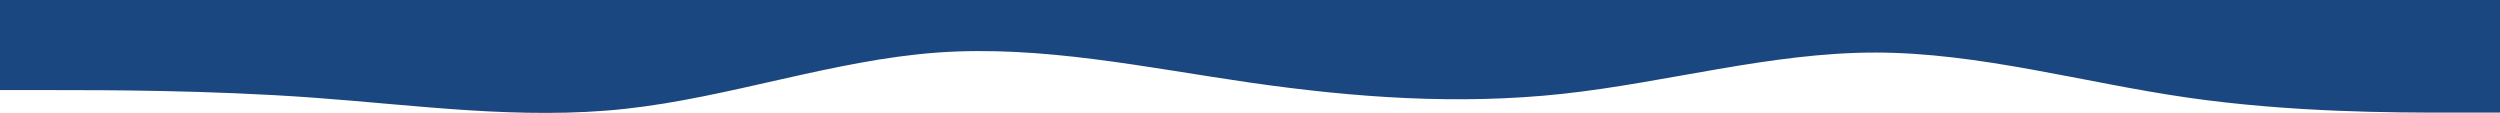 <?xml version="1.0" encoding="UTF-8"?> <svg xmlns="http://www.w3.org/2000/svg" width="2502" height="113" viewBox="0 0 2502 113" fill="none"> <path fill-rule="evenodd" clip-rule="evenodd" d="M2502 112.704H2449.87C2397.75 112.704 2293.5 112.704 2189.25 97.677C2085 82.65 1980.75 52.595 1876.5 52.595C1772.25 52.595 1668 82.65 1563.75 93.92C1459.5 105.191 1355.25 97.677 1251 82.65C1146.75 67.623 1042.5 45.082 938.25 52.595C834 60.109 729.75 97.677 625.5 108.947C521.25 120.218 417 105.191 312.75 97.677C208.5 90.163 104.25 90.163 52.125 90.163H-4.57764e-05V-1.38068e-06H52.125C104.25 -1.38068e-06 208.5 -1.38068e-06 312.75 -1.38068e-06C417 -1.38068e-06 521.25 -1.38068e-06 625.5 -1.38068e-06C729.75 -1.38068e-06 834 -1.38068e-06 938.25 -1.38068e-06C1042.5 -1.38068e-06 1146.75 -1.38068e-06 1251 -1.38068e-06C1355.25 -1.38068e-06 1459.5 -1.38068e-06 1563.75 -1.38068e-06C1668 -1.38068e-06 1772.25 -1.38068e-06 1876.5 -1.38068e-06C1980.75 -1.38068e-06 2085 -1.38068e-06 2189.25 -1.38068e-06C2293.5 -1.38068e-06 2397.75 -1.38068e-06 2449.87 -1.38068e-06H2502V112.704Z" fill="#1A4780"></path> </svg> 